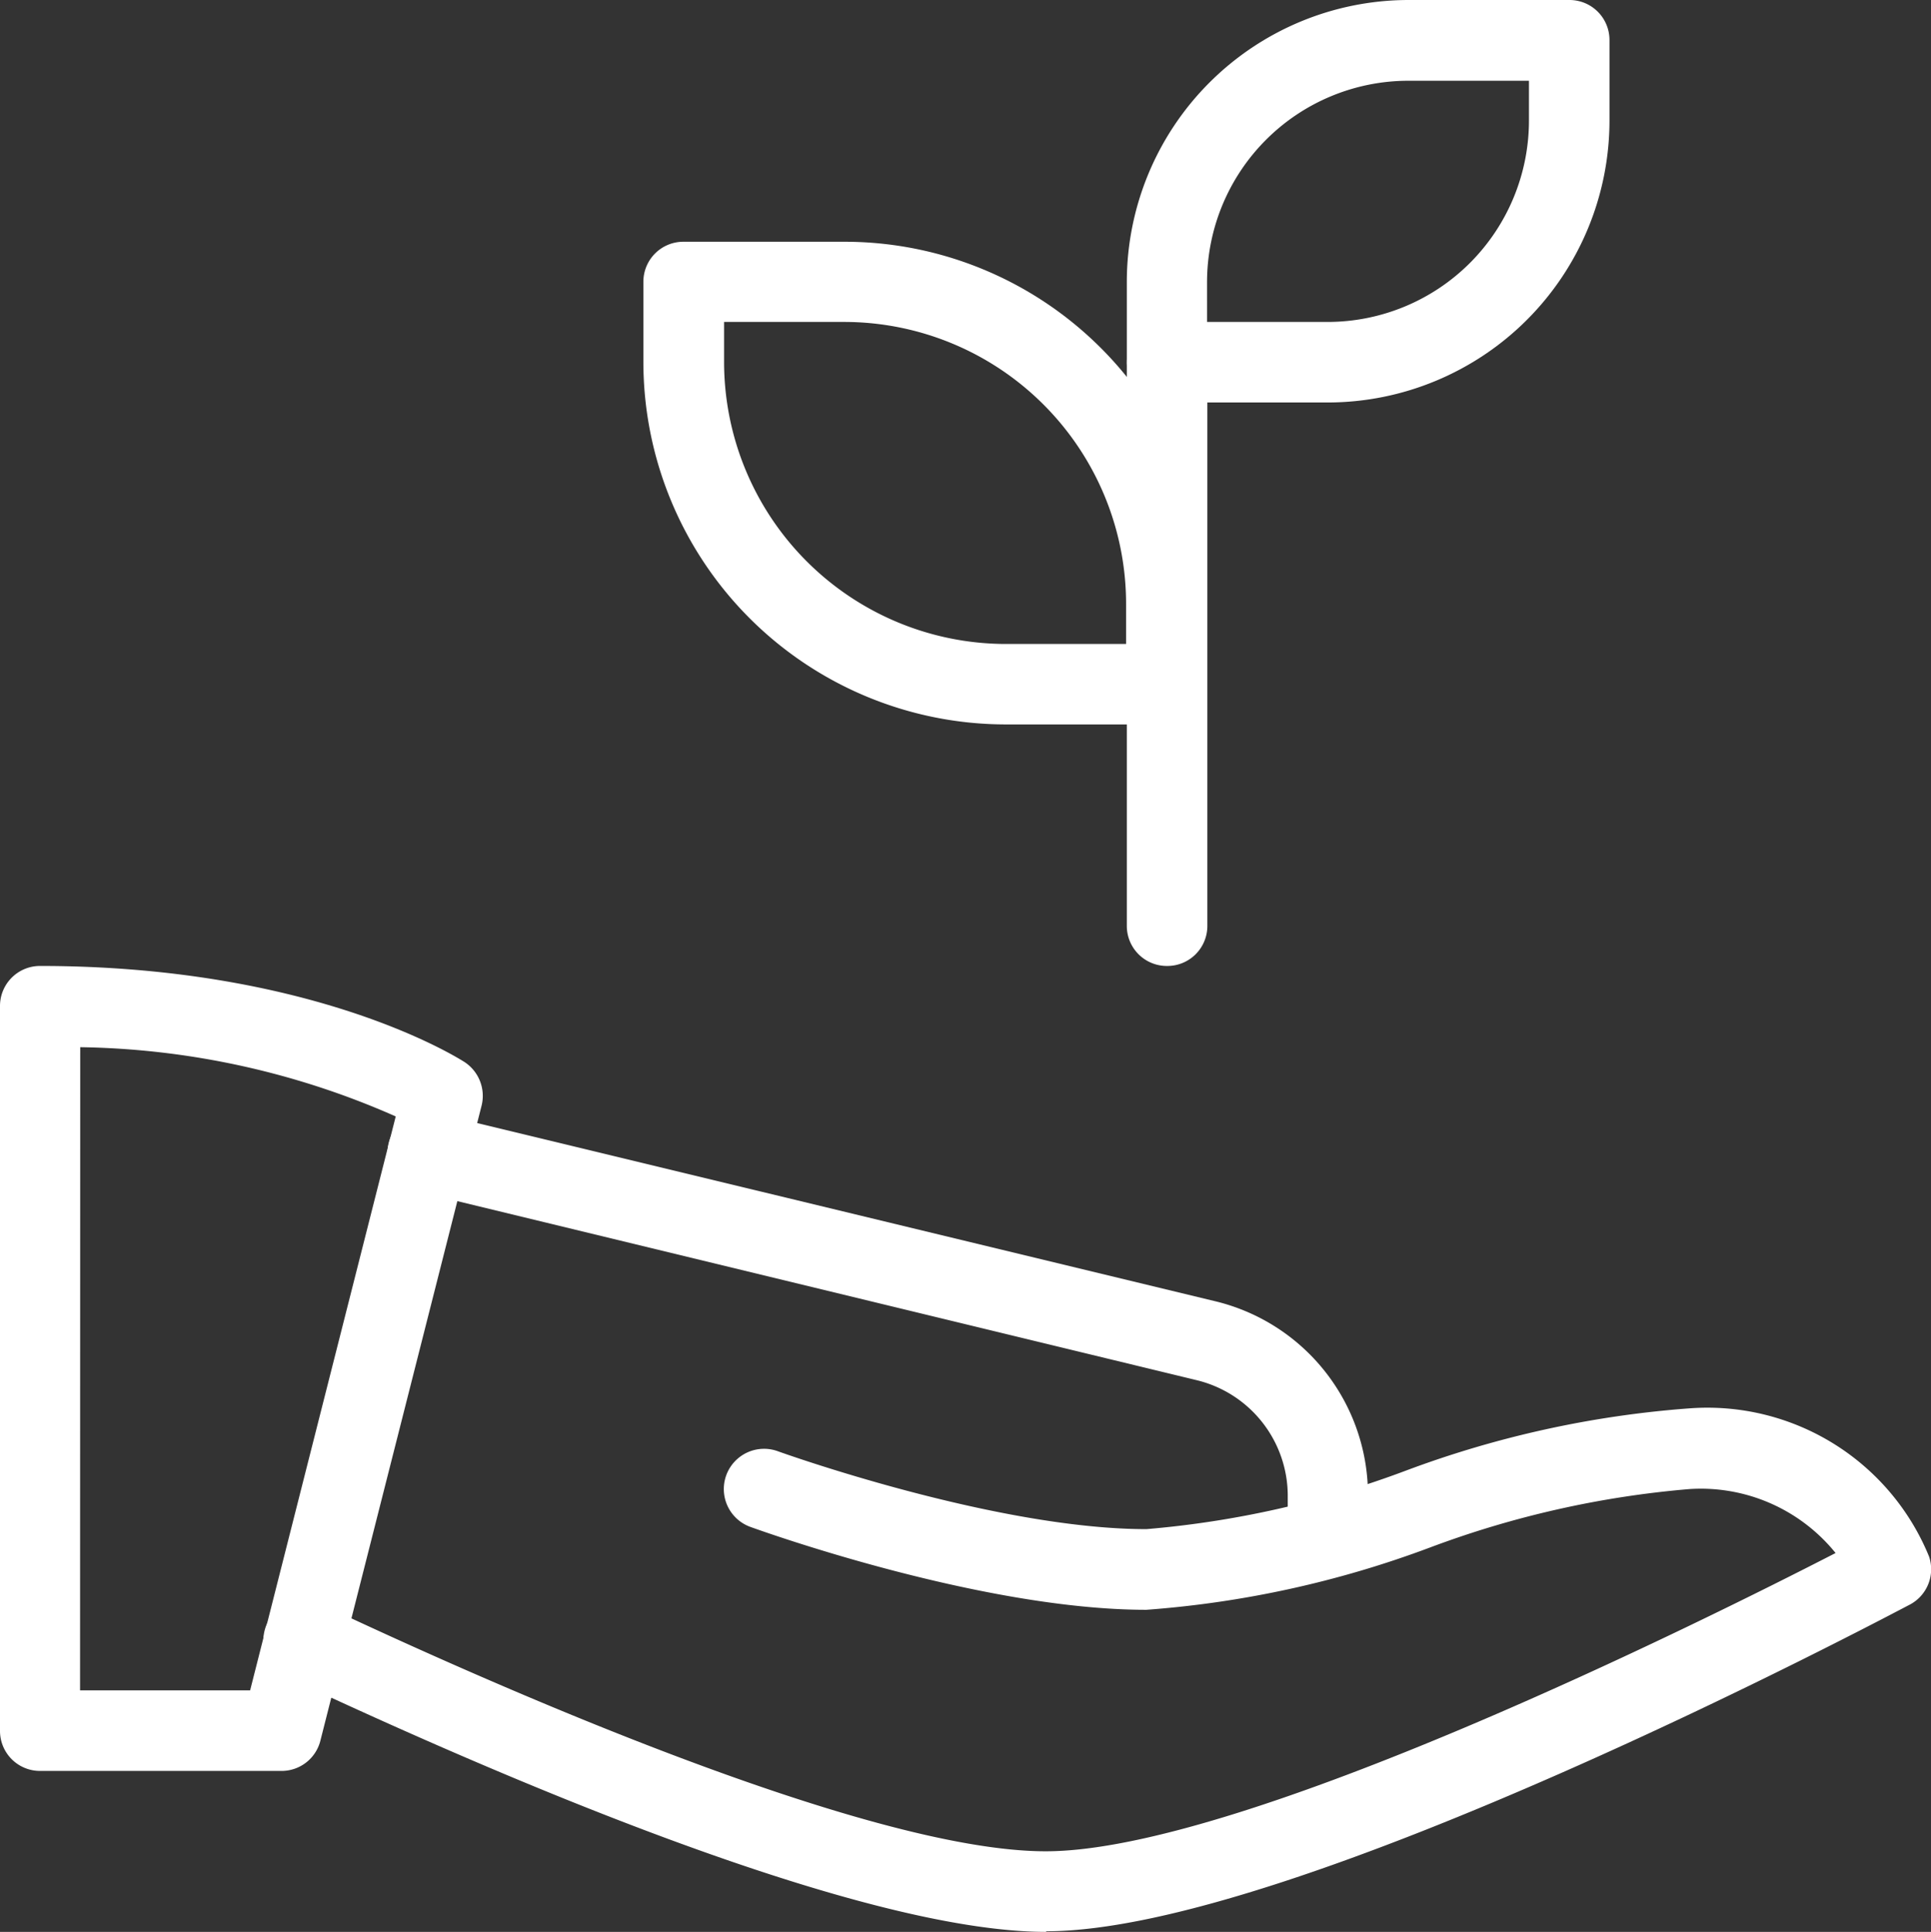 <svg xmlns="http://www.w3.org/2000/svg" width="44.624" height="44.639" viewBox="0 0 44.624 44.639">
  <rect x="0" y="0" width="44.624" height="44.639" fill="#333333" stroke="none"/>
  <g id="Icons-06" transform="translate(0)">
    <path id="Path_561" data-name="Path 561" d="M35.752,168.6H30.174a.924.924,0,0,1-.924-.924V150.924a.924.924,0,0,1,.924-.924c6.325,0,9.668,2.132,9.806,2.217a.935.935,0,0,1,.4,1.007L36.654,167.9A.924.924,0,0,1,35.752,168.6ZM31.1,166.739H35.03l3.365-13.262a18.666,18.666,0,0,0-7.291-1.6Z" transform="translate(-29.25 -127.68)" fill="#fff"/>
    <path id="Path_562" data-name="Path 562" d="M80.273,217.442c-4.39,0-12.877-3.7-17.554-5.893a.93.93,0,0,1,.795-1.682c3.644,1.718,12.565,5.713,16.752,5.713,4.523,0,15.185-5.314,18.253-6.892a4.006,4.006,0,0,0-3.374-1.478,22.367,22.367,0,0,0-6,1.351A23.575,23.575,0,0,1,82.591,210c-3.84,0-8.938-1.839-9.152-1.916a.93.93,0,1,1,.636-1.748c.048.018,5.006,1.8,8.517,1.8a22.306,22.306,0,0,0,6-1.353,23.634,23.634,0,0,1,6.556-1.438,5.536,5.536,0,0,1,5.532,3.426.924.924,0,0,1-.445,1.109c-.578.3-14.228,7.548-19.956,7.548Z" transform="translate(-56.1 -172.803)" fill="#fff"/>
    <path id="Path_563" data-name="Path 563" d="M99.441,179.051a.924.924,0,0,1-.924-.924V177.2a2.751,2.751,0,0,0-2.127-2.7l-17.964-4.35a.93.93,0,0,1,.436-1.809l17.948,4.333a4.608,4.608,0,0,1,3.561,4.512v.924a.924.924,0,0,1-.929.937Z" transform="translate(-68.758 -142.614)" fill="#fff"/>
    <path id="Path_564" data-name="Path 564" d="M171.094,84.355a.924.924,0,0,1-.924-.924V70.405a.93.93,0,1,1,1.861,0V83.431a.924.924,0,0,1-.937.924Z" transform="translate(-144.13 -62.035)" fill="#fff"/>
    <path id="Path_565" data-name="Path 565" d="M174.814,38.51h-3.72a.924.924,0,0,1-.924-.924V35.72a6.517,6.517,0,0,1,6.51-6.51h3.72a.924.924,0,0,1,.924.924V32a6.517,6.517,0,0,1-6.51,6.51Zm-2.79-1.861h2.79A4.655,4.655,0,0,0,179.463,32v-.924h-2.79a4.655,4.655,0,0,0-4.649,4.644Z" transform="translate(-144.13 -29.21)" fill="#fff"/>
    <path id="Path_566" data-name="Path 566" d="M121.806,70.593h-3.727a8.38,8.38,0,0,1-8.369-8.369V60.364a.924.924,0,0,1,.924-.924h3.731a8.38,8.38,0,0,1,8.371,8.369v1.861a.924.924,0,0,1-.929.924Zm-10.231-9.3v.924a6.519,6.519,0,0,0,6.5,6.517h2.79v-.924a6.517,6.517,0,0,0-6.5-6.517Z" transform="translate(-94.842 -53.854)" fill="#fff"/>
  </g>
</svg>
